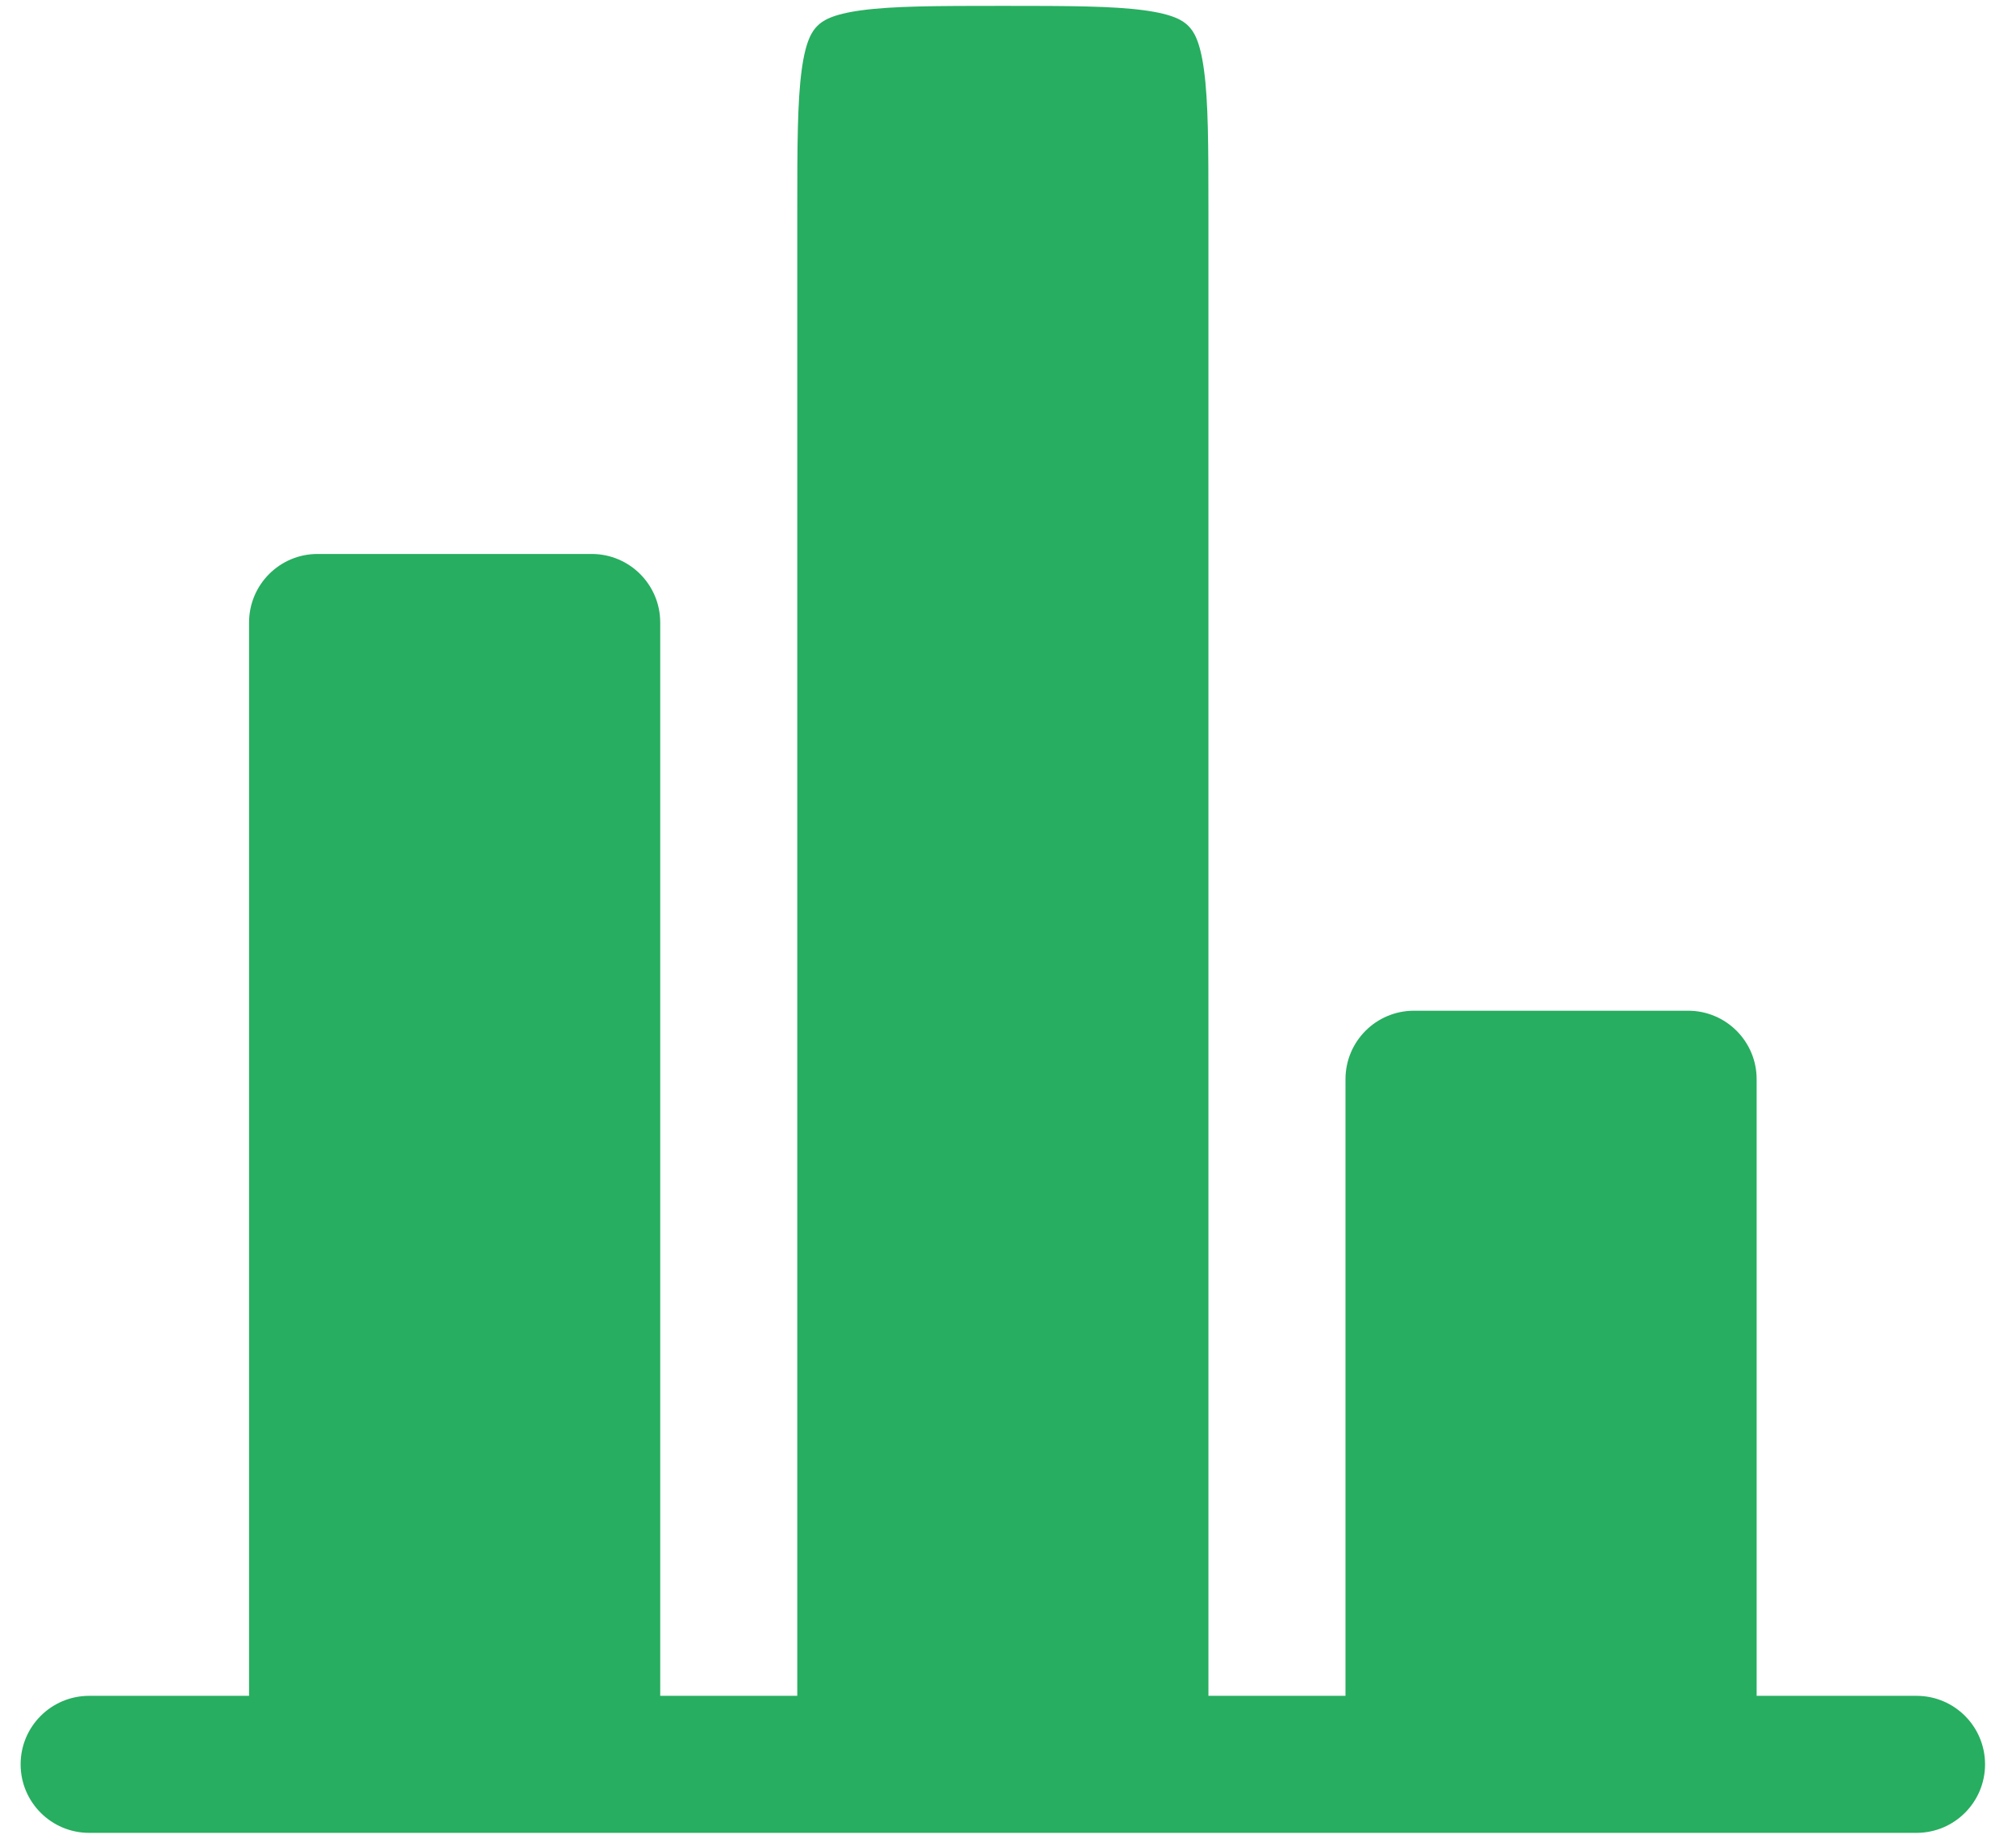 <svg width="57" height="52" viewBox="0 0 57 52" fill="none" xmlns="http://www.w3.org/2000/svg">
<path d="M49.667 30.52C49.667 29.45 48.799 28.583 47.729 28.583H39.979C38.909 28.583 38.042 29.45 38.042 30.52V47.958H34.167V5.979C34.167 4.097 34.163 2.881 34.042 1.985C33.929 1.144 33.747 0.881 33.599 0.733C33.452 0.586 33.188 0.404 32.348 0.291C31.452 0.17 30.236 0.166 28.354 0.166C26.473 0.166 25.256 0.17 24.36 0.291C23.52 0.404 23.257 0.586 23.109 0.733C22.962 0.881 22.779 1.144 22.666 1.985C22.546 2.881 22.542 4.097 22.542 5.979V47.958H18.667V17.604C18.667 16.534 17.799 15.666 16.729 15.666H8.979C7.909 15.666 7.042 16.534 7.042 17.604V47.958H3.167H2.521C1.451 47.958 0.583 48.825 0.583 49.895C0.583 50.965 1.451 51.833 2.521 51.833H54.188C55.258 51.833 56.125 50.965 56.125 49.895C56.125 48.825 55.258 47.958 54.188 47.958H53.542H49.667V30.52Z" fill="#27AE60"/>
</svg>
